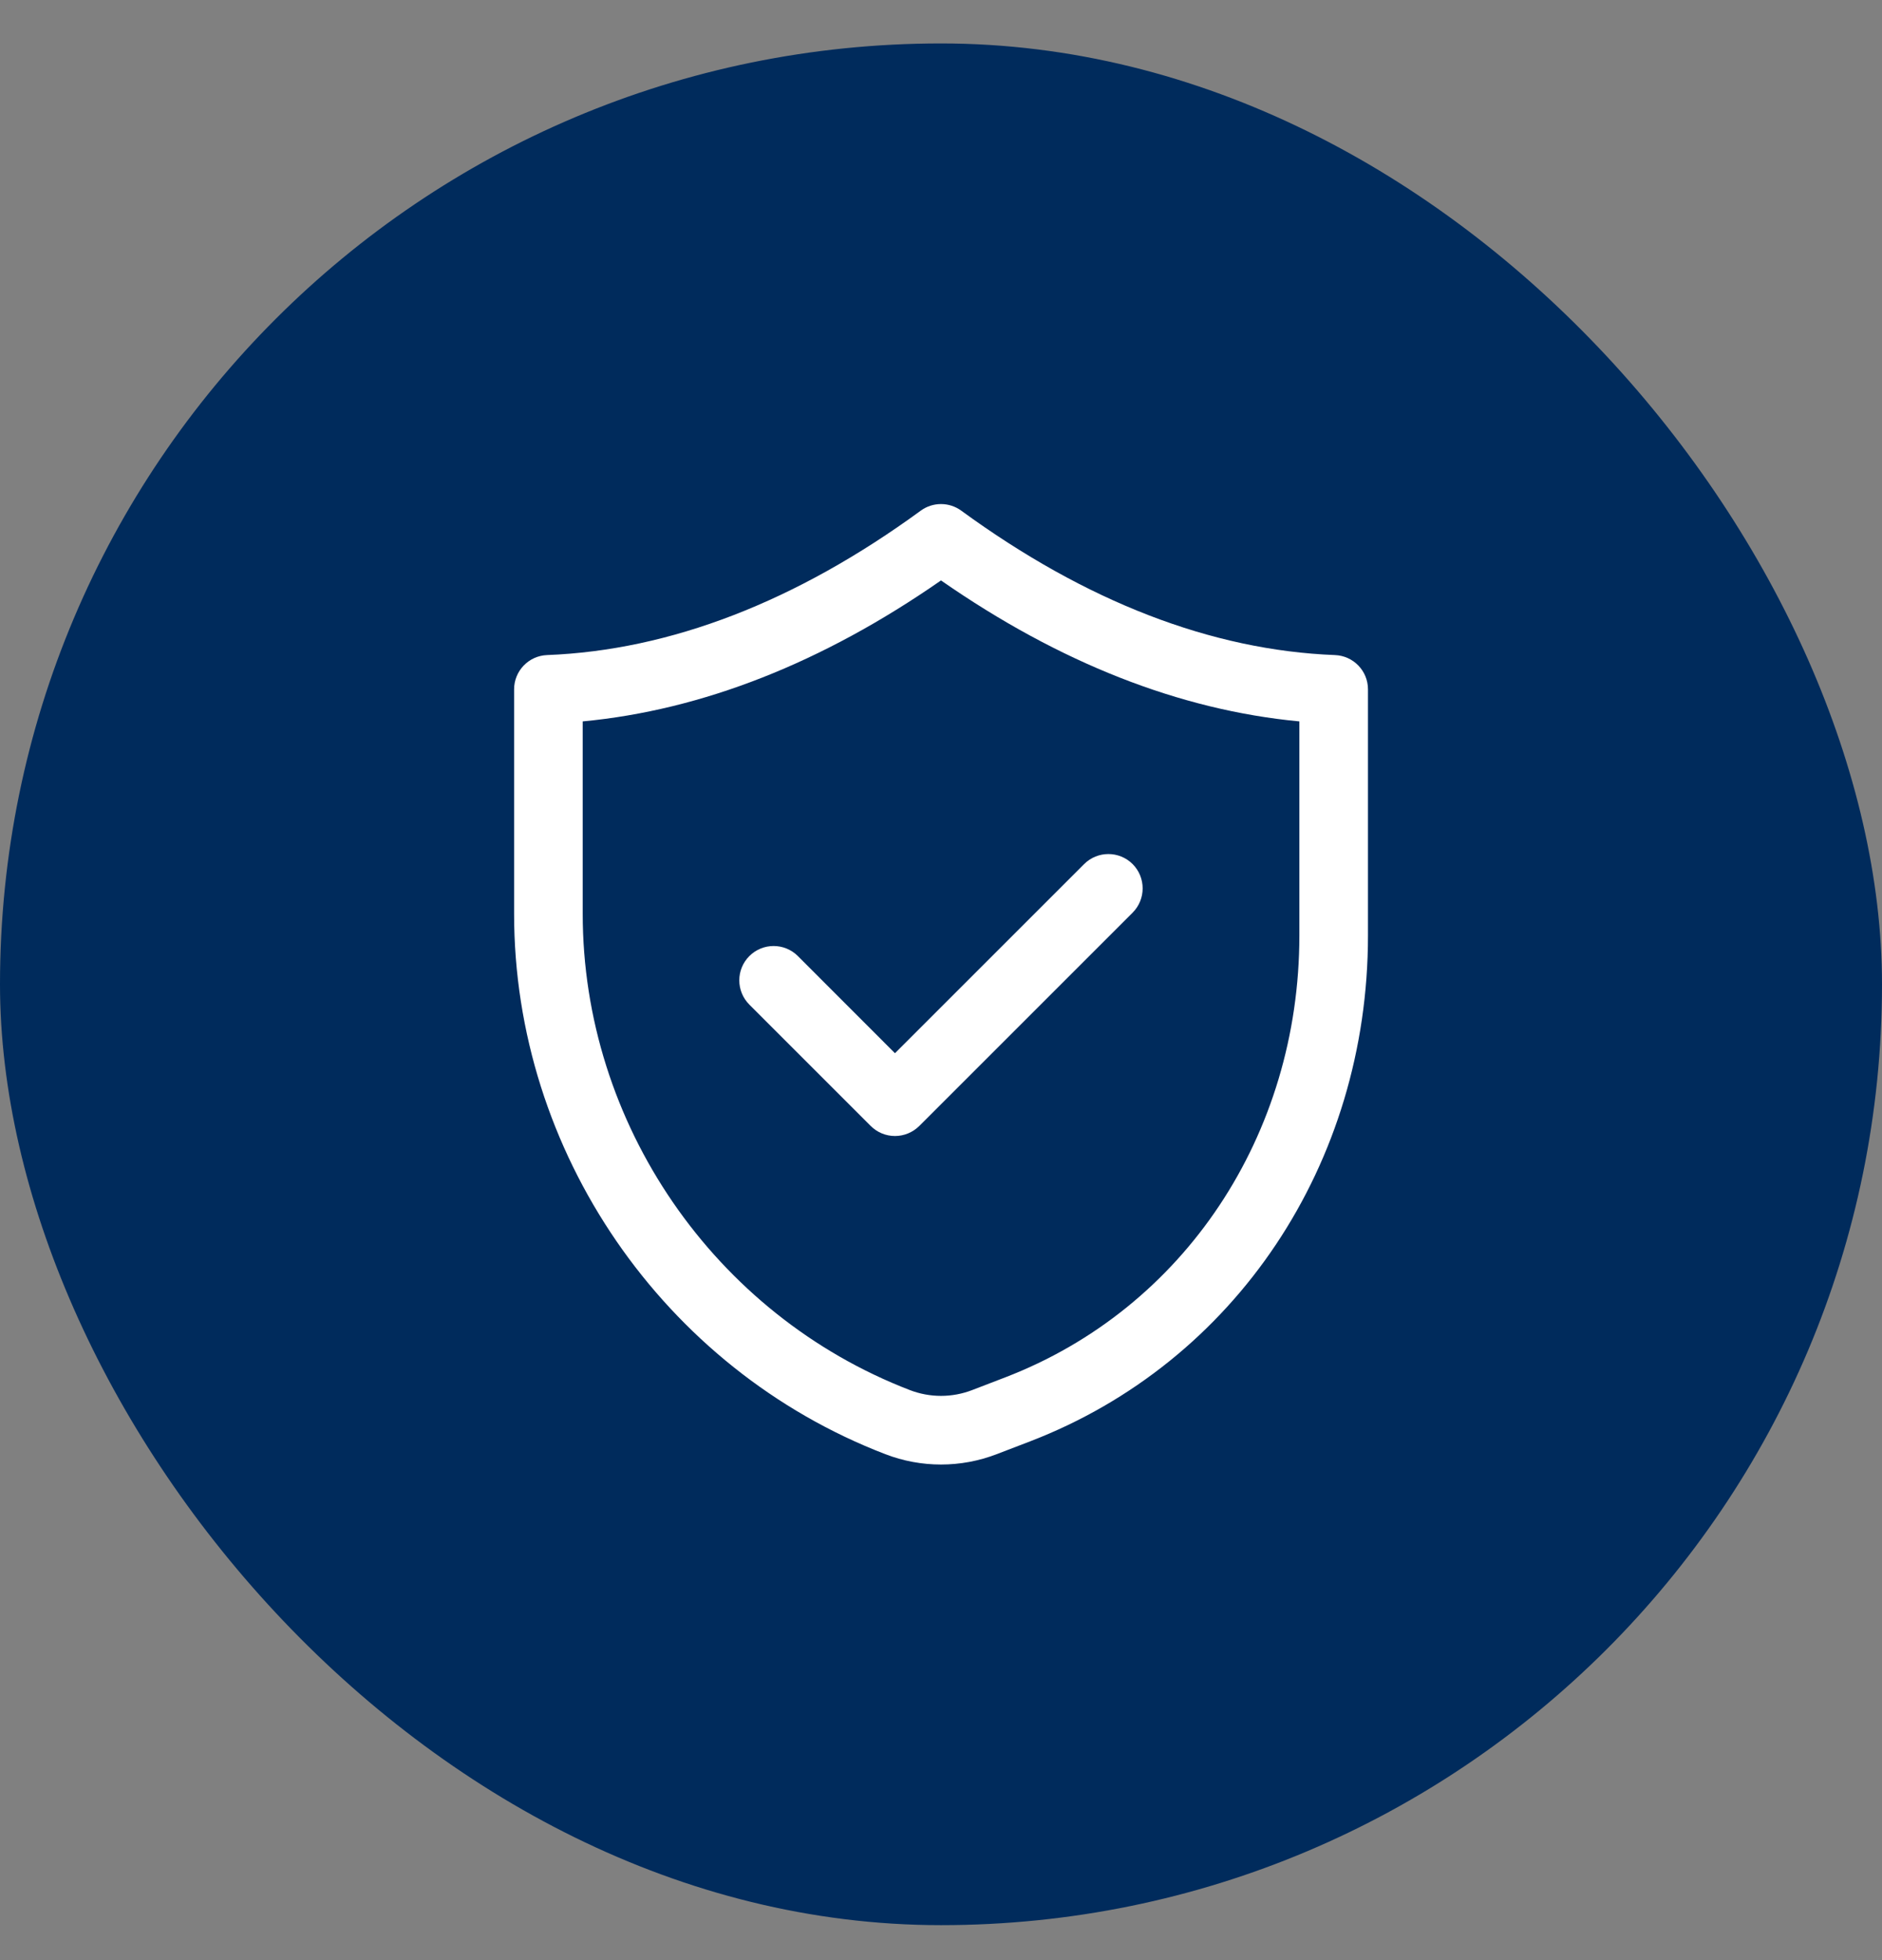 <svg xmlns="http://www.w3.org/2000/svg" fill="none" viewBox="0 0 24 25" height="25" width="24">
<rect x="0" y="0" width="24" height="25" fill="#808080" stroke="none"/>
<rect fill="#002B5C" rx="12" height="24" width="24" y="0.554"></rect>
<path fill="white" d="M6.556 8.792V11.653C6.555 14.687 8.458 17.458 11.29 18.547C11.519 18.635 11.759 18.679 12 18.679C12.241 18.679 12.481 18.635 12.71 18.547L13.135 18.384C15.753 17.377 17.445 14.844 17.445 11.932V8.792C17.445 8.557 17.259 8.364 17.024 8.355C15.451 8.294 13.848 7.674 12.258 6.513C12.104 6.401 11.896 6.401 11.742 6.513C10.152 7.674 8.548 8.294 6.976 8.355C6.742 8.364 6.556 8.557 6.556 8.792ZM7.431 9.201C8.955 9.057 10.489 8.454 12 7.403C13.511 8.454 15.045 9.057 16.57 9.201V11.932C16.57 14.479 15.098 16.691 12.82 17.567L12.396 17.73C12.141 17.828 11.859 17.828 11.604 17.73C9.108 16.77 7.43 14.328 7.431 11.653V9.201Z"></path>
<path fill="white" d="M11.104 14.361C11.186 14.443 11.297 14.489 11.413 14.489C11.529 14.489 11.64 14.443 11.723 14.361L14.444 11.64C14.614 11.469 14.614 11.192 14.444 11.021C14.273 10.85 13.996 10.85 13.825 11.021L11.413 13.433L10.175 12.194C10.004 12.023 9.727 12.023 9.556 12.194C9.385 12.365 9.385 12.642 9.556 12.813L11.104 14.361Z"></path>
</svg>
